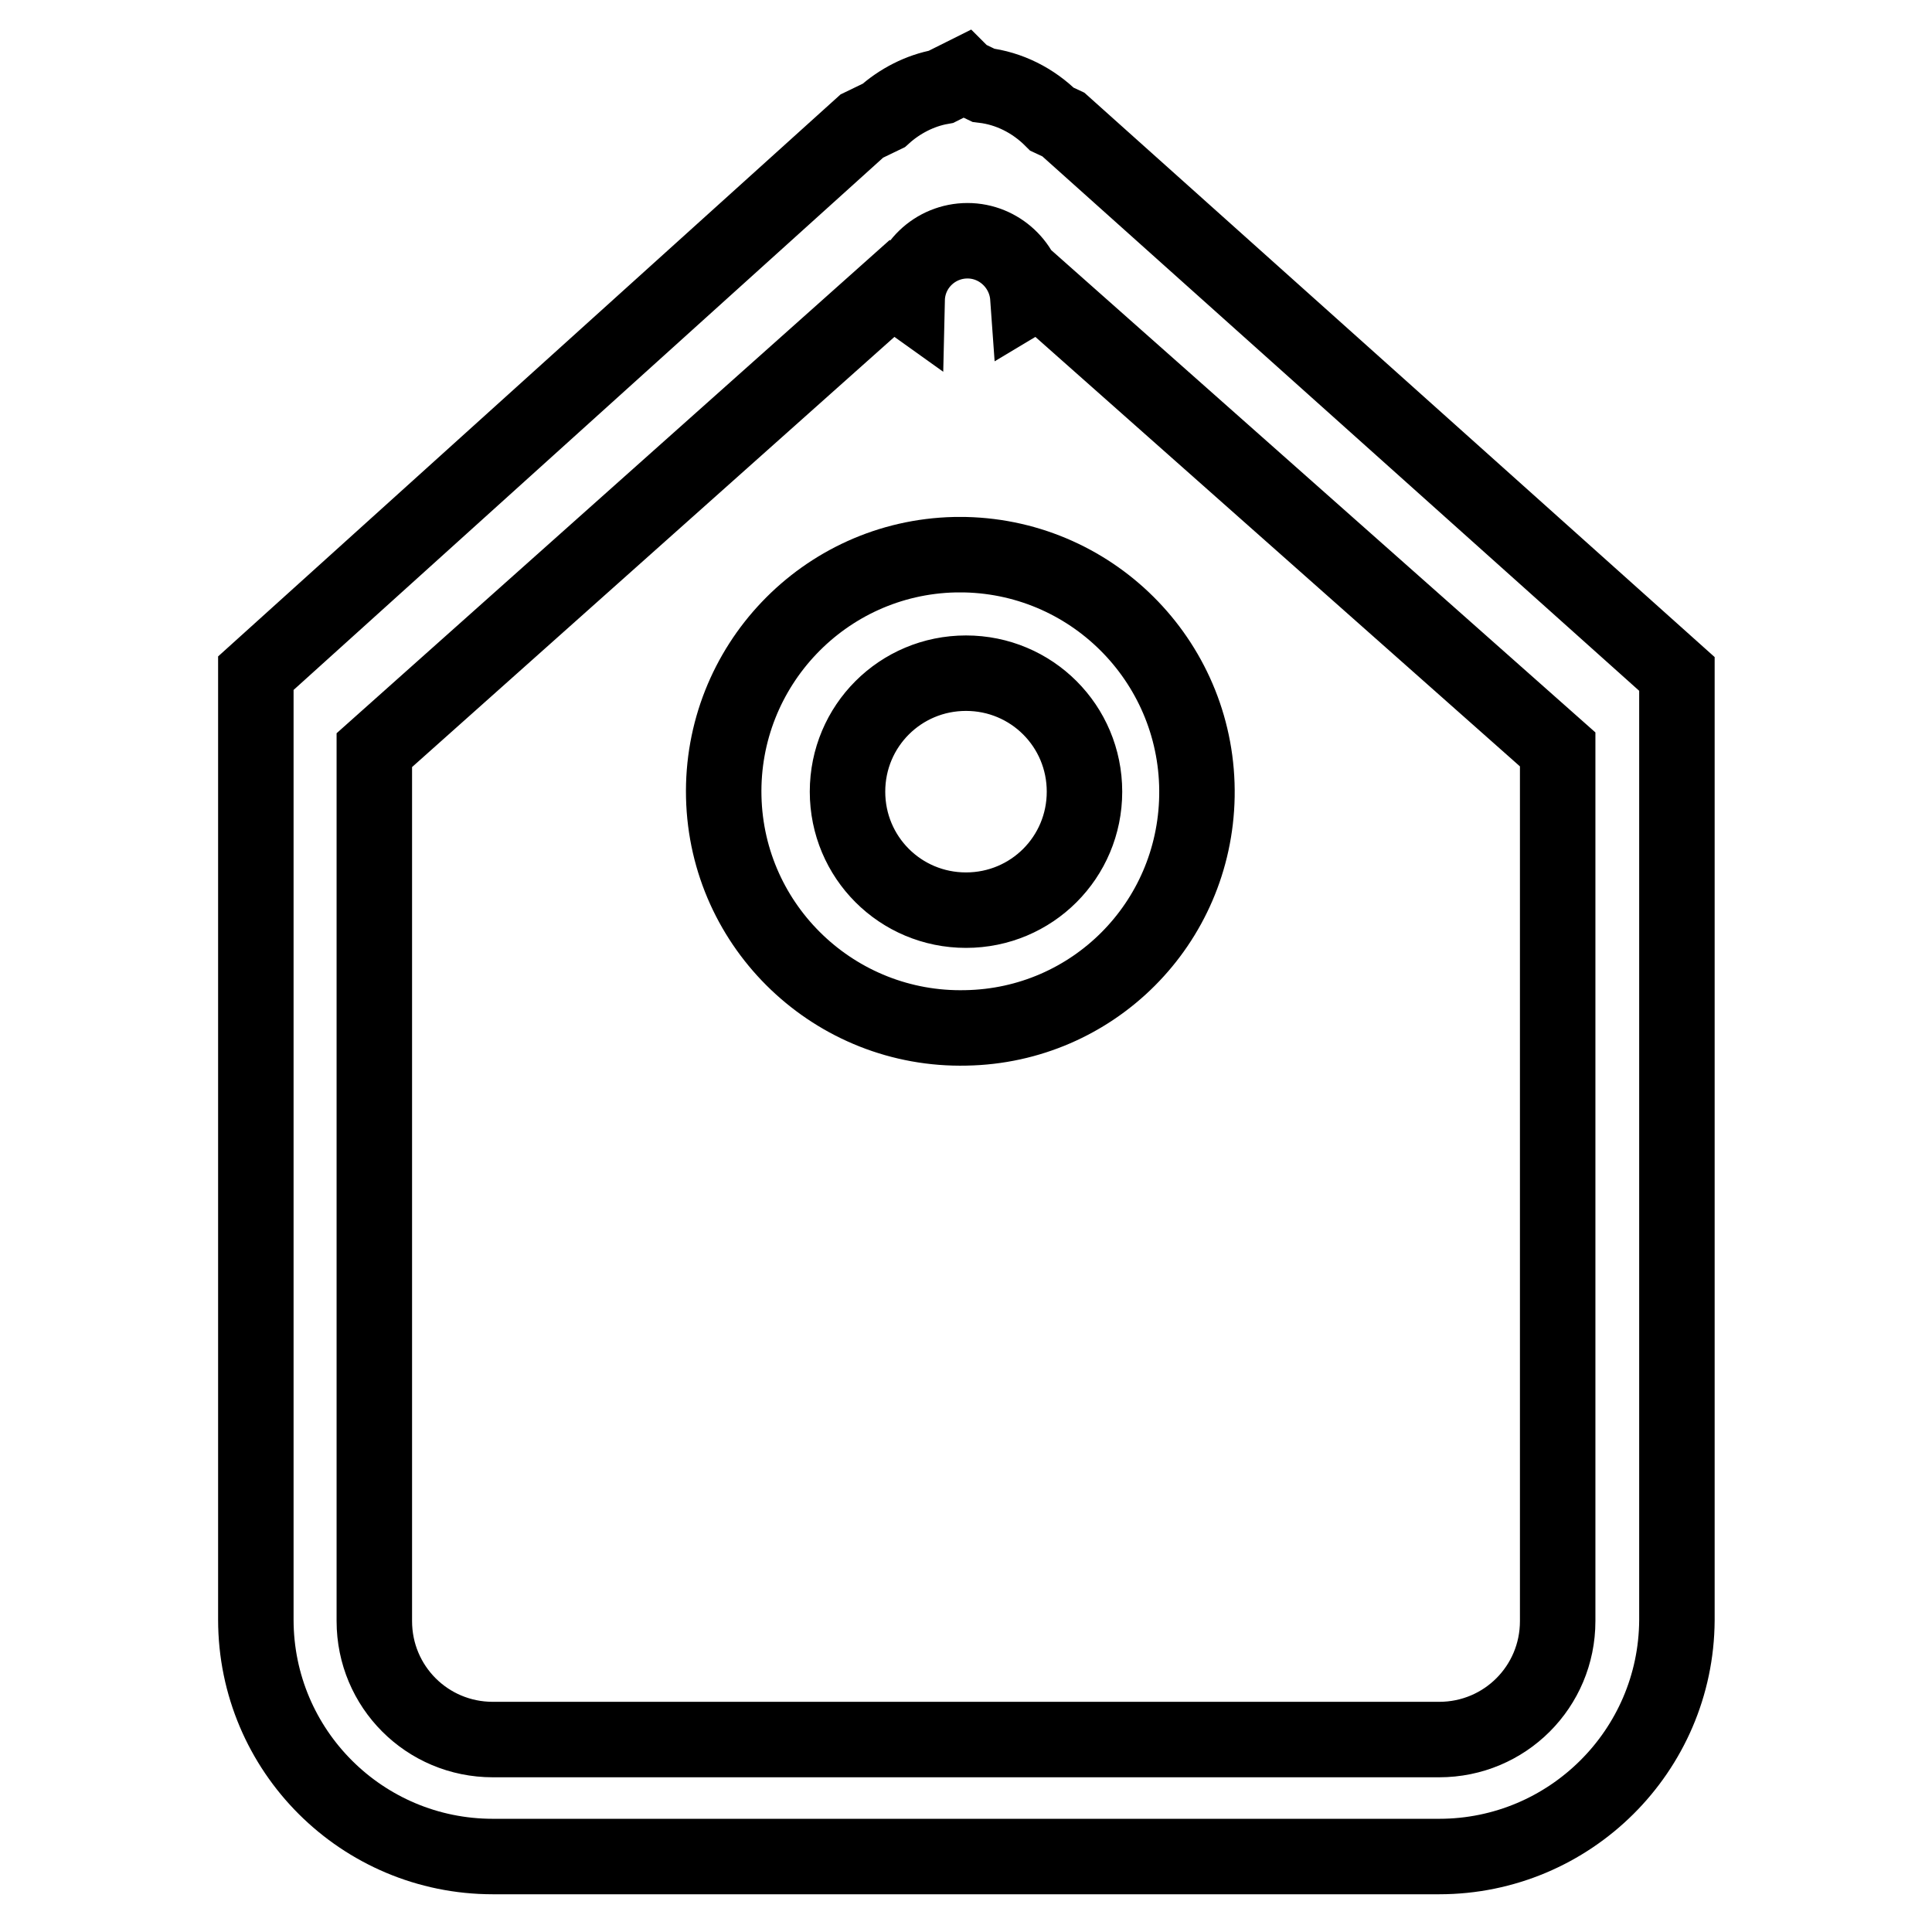 <?xml version="1.0" encoding="utf-8"?>
<!-- Svg Vector Icons : http://www.onlinewebfonts.com/icon -->
<!DOCTYPE svg PUBLIC "-//W3C//DTD SVG 1.1//EN" "http://www.w3.org/Graphics/SVG/1.1/DTD/svg11.dtd">
<svg version="1.1" xmlns="http://www.w3.org/2000/svg" xmlns:xlink="http://www.w3.org/1999/xlink" x="0px" y="0px" viewBox="0 0 256 256" enable-background="new 0 0 256 256" xml:space="preserve">
<g> <path stroke-width="10" fill-opacity="0" stroke="#000000"  d="M190.7,246H65.3c-17.3,0-31.4-14-31.4-31.4V89.2l80.3-72.5l2.9-1.4c2.1-1.9,4.8-3.3,7.6-3.8l3-1.5l0.1,0.1 l2.5,1.2c3.4,0.4,6.6,2,9.1,4.5l1.5,0.7l81.3,72.8v125.4C222.1,232,208,246,190.7,246z M206.4,99.3l-68.6-60.8 c-0.5,0.4-1.1,0.6-1.6,0.9c-0.3-4.2-3.8-7.5-8-7.5c-4.3,0-7.9,3.4-8,7.8c-0.7-0.5-1.6-0.8-2.2-1.3l-68.4,61v115.4 c0,8.7,7,15.7,15.7,15.7h125.4c8.7,0,15.7-7,15.7-15.7V99.3z M128,136.2c-17.3,0.4-31.7-13.3-32.1-30.6 c-0.4-17.3,13.3-31.7,30.6-32.1c0.5,0,0.9,0,1.4,0c17.3,0.4,31,14.7,30.7,32C158.3,122.4,144.8,135.9,128,136.2z M128,89.2 c-8.7,0-15.7,7-15.7,15.7c0,8.7,7,15.7,15.7,15.7c8.7,0,15.7-7,15.7-15.7C143.7,96.2,136.7,89.2,128,89.2z"/></g>
</svg>